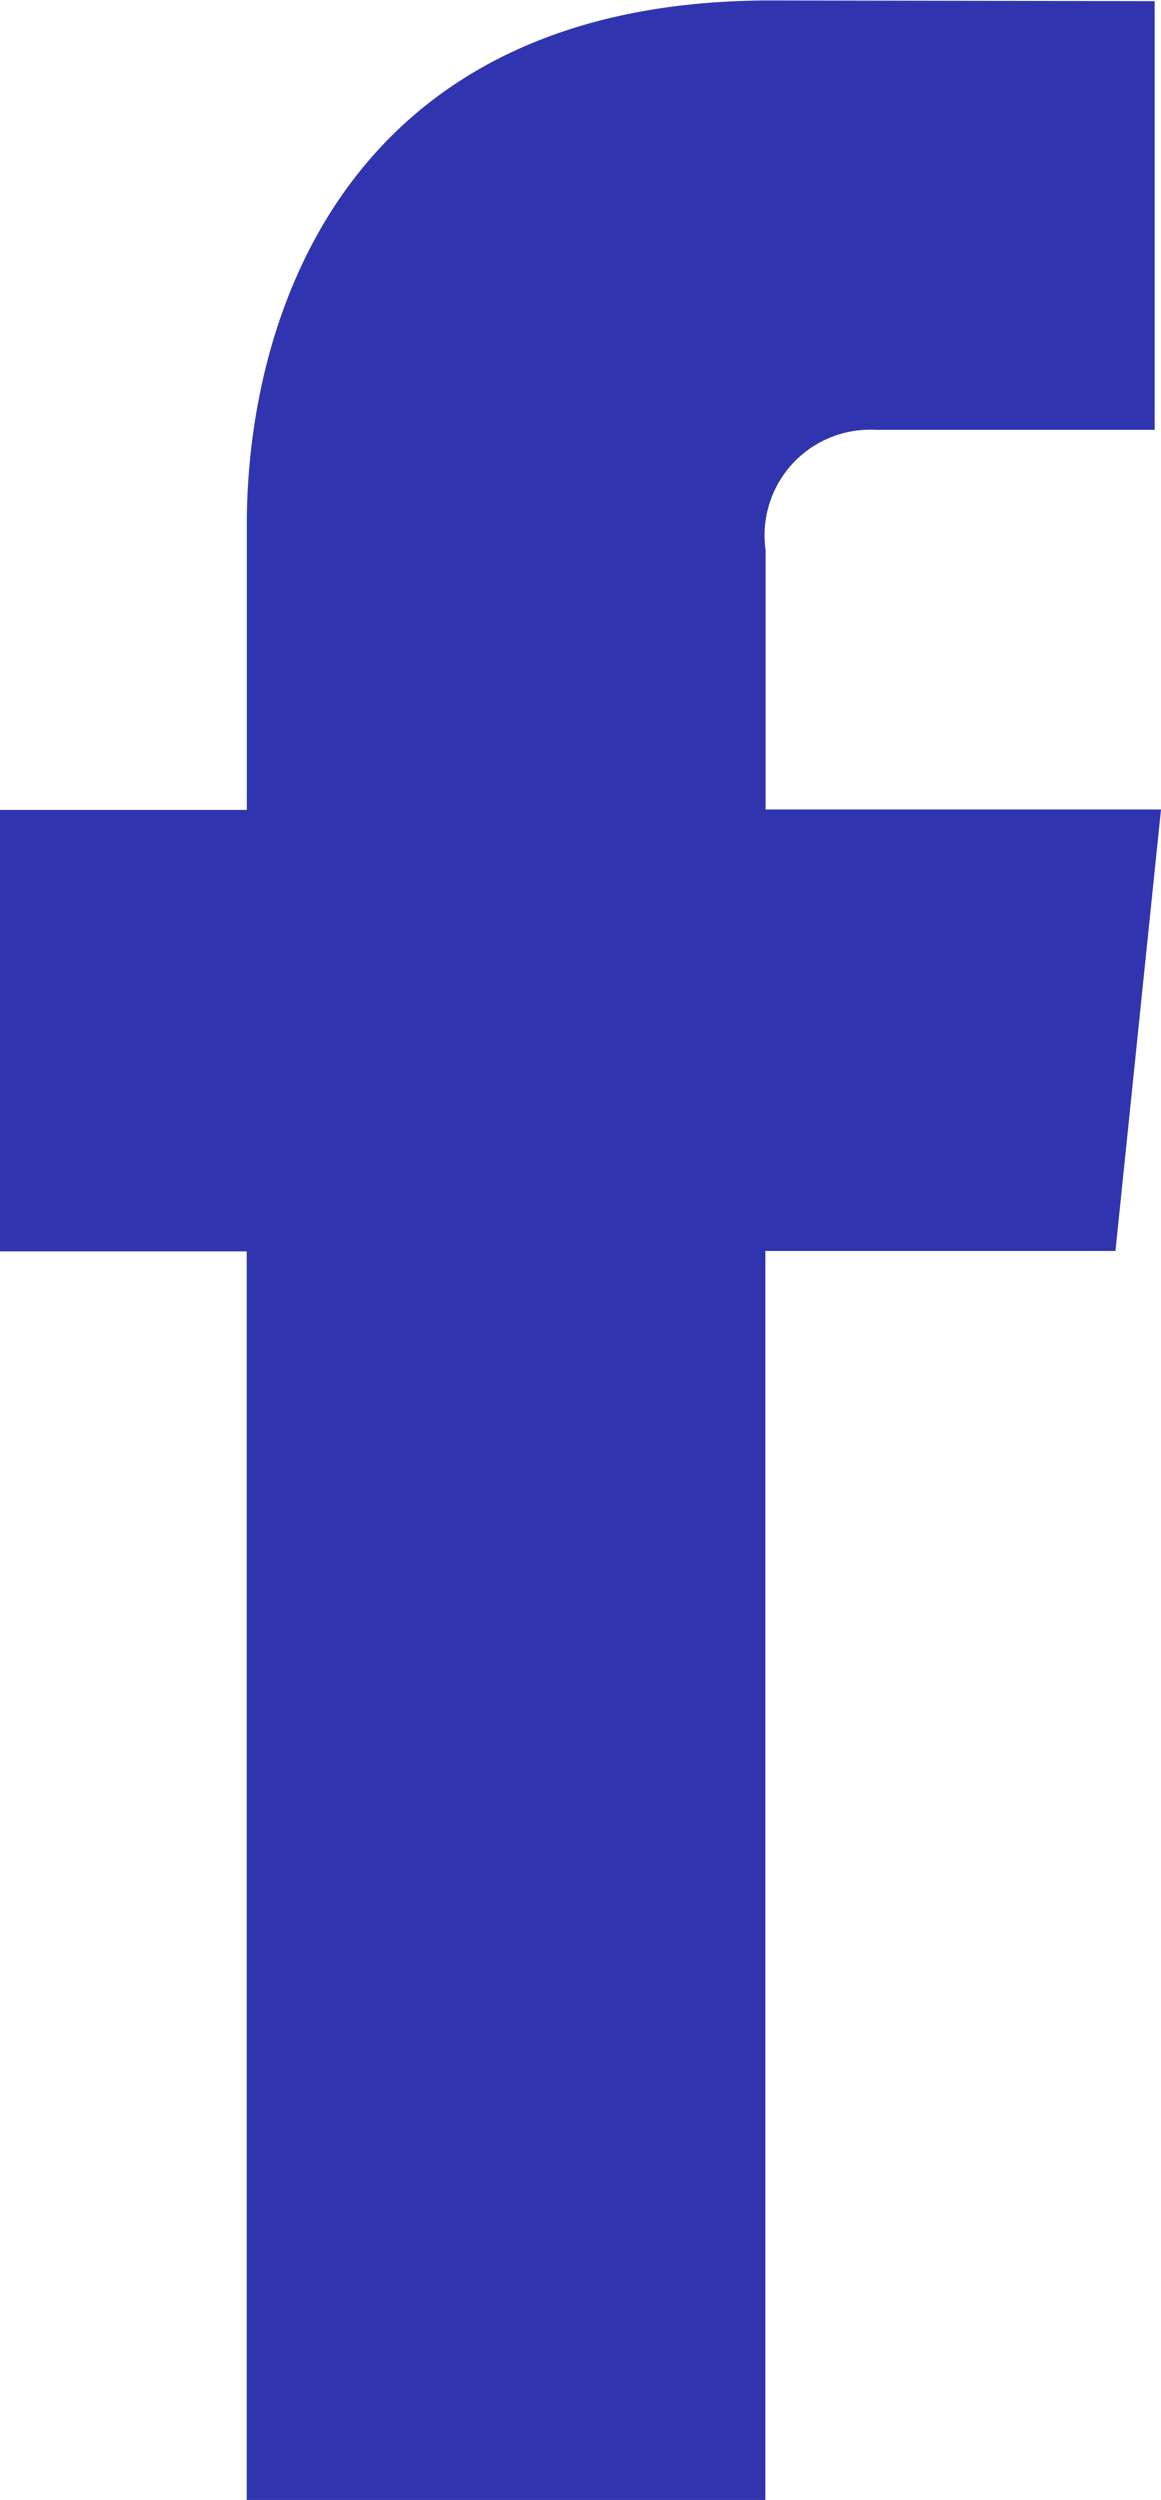 <svg xmlns="http://www.w3.org/2000/svg" width="10.297" height="22.159" viewBox="0 0 10.297 22.159">
  <path id="icon-facebook" d="M28.279,13.271H24.772v-2.3a.936.936,0,0,1,.976-1.065h2.475v-3.8L24.815,6.1c-3.783,0-4.644,2.832-4.644,4.644v2.531H17.982v3.913H20.17V28.255h4.6V17.184h3.105Z" transform="translate(-17.982 -6.096)" fill="#3035af"/>
</svg>
